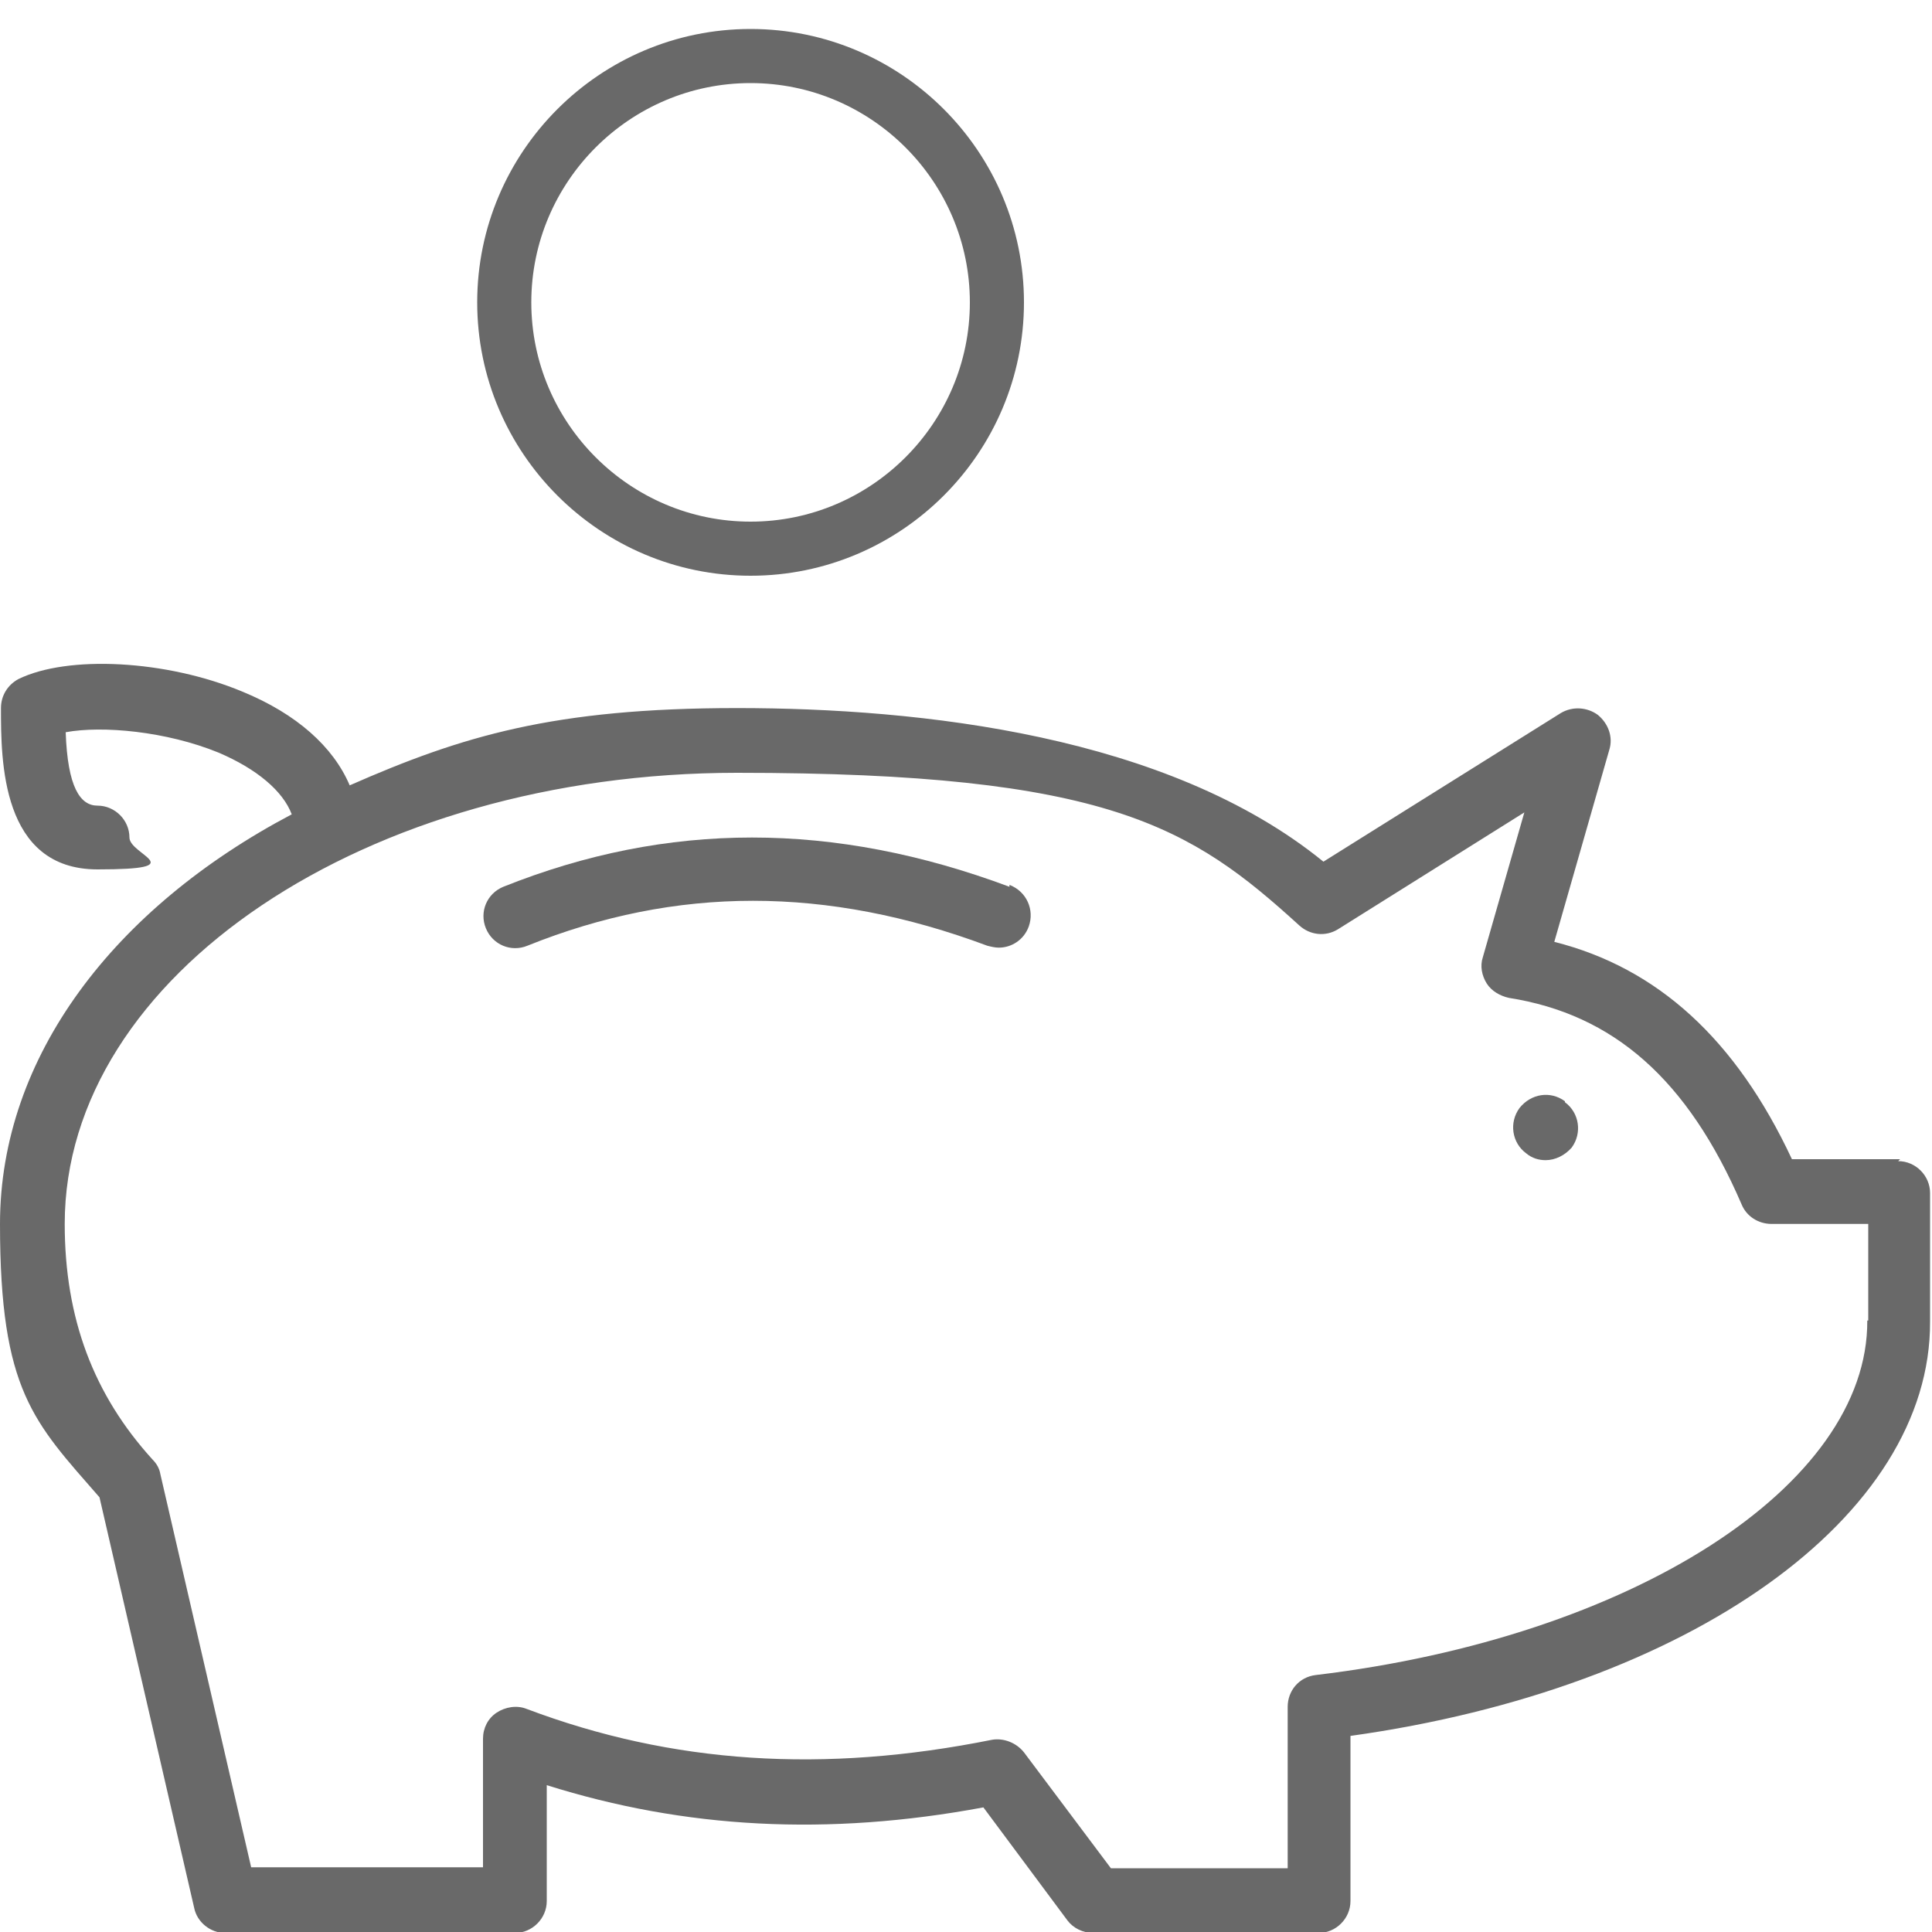 <?xml version="1.0" encoding="UTF-8"?>
<svg id="Layer_1" data-name="Layer 1" xmlns="http://www.w3.org/2000/svg" version="1.1" viewBox="0 0 200 200">
  <defs>
    <style>
      .cls-1 {
        fill: #696969;
        stroke-width: 0px;
      }
    </style>
  </defs>
  <path class="cls-1" d="M77.7,3c-15.6,0-28.3,12.7-28.3,28.3s12.7,28.3,28.3,28.3,28.3-12.7,28.3-28.3S93.3,3,77.7,3ZM77.7,54c-12.5,0-22.7-10.2-22.7-22.7s10.2-22.7,22.7-22.7,22.7,10.2,22.7,22.7c0,12.5-10.2,22.7-22.7,22.7Z"/>
  <path class="cls-1" d="M104.5,91.8c-18.2-6.8-35.4-6.8-52.4,0-1.7.7-2.5,2.6-1.8,4.3.7,1.7,2.6,2.5,4.3,1.8,15.4-6.2,31-6.2,47.6,0,.4.1.8.2,1.2.2,1.3,0,2.6-.8,3.1-2.2.6-1.7-.2-3.6-2-4.3Z"/>
  <path class="cls-1" d="M196.7,120h-11.2c-5.8-12.4-13.9-19.8-24.6-22.5l5.7-19.9c.4-1.3-.1-2.7-1.2-3.6-1.1-.8-2.6-.9-3.8-.2l-24.6,15.4c-16.1-13.1-41.7-15.9-60.7-15.9s-28.5,2.9-40.1,8c-1.7-4-5.5-7.4-11.1-9.7-7.9-3.3-18.1-3.8-23.2-1.3-1.1.6-1.8,1.7-1.8,3,0,5.4,0,16.7,10,16.7s3.3-1.5,3.3-3.3-1.5-3.3-3.3-3.3-3.1-1.9-3.3-7.6c3.8-.7,10.4-.1,15.8,2.1,4,1.7,6.7,4,7.6,6.4C11.8,94,0,109.4,0,126.7s3.5,20.5,10.3,28.3l9.8,42.5c.3,1.5,1.7,2.6,3.2,2.6h30c1.8,0,3.3-1.5,3.3-3.3v-12c14.3,4.5,29.1,5.3,45.2,2.3l8.7,11.7c.6.8,1.6,1.3,2.7,1.3h23.3c1.8,0,3.3-1.5,3.3-3.3v-17.1c35.1-4.9,60.1-22.7,60-42.9v-13.3c0-1.8-1.5-3.3-3.3-3.3ZM193.3,136.7h0c.1,17.1-24.4,32.8-57.1,36.7-1.7.2-2.9,1.6-2.9,3.3v16.7h-18.3l-9-12c-.8-1-2.1-1.5-3.3-1.3-17.4,3.5-33.1,2.5-48.2-3.2-1-.4-2.2-.2-3.1.4-.9.6-1.4,1.6-1.4,2.7v13.3h-24l-9.4-40.7c-.1-.6-.4-1.1-.8-1.5-6.1-6.7-9.1-14.6-9.1-24.4,0-25.7,31.2-46.7,69.6-46.7s47,5.6,58.2,15.8c1.1,1,2.7,1.2,4,.4l19.3-12.1-4.3,15c-.3.9-.1,1.9.4,2.7s1.4,1.3,2.3,1.5c10.8,1.7,18.5,8.4,24.1,21.4.5,1.2,1.7,2,3.1,2h10v10h0Z"/>
  <path class="cls-1" d="M162,114h0c-1.5-1.1-3.5-.8-4.7.7-1.1,1.5-.8,3.6.7,4.7.6.5,1.3.7,2,.7,1,0,2-.5,2.7-1.3,1.1-1.5.8-3.6-.7-4.7Z"/>
</svg>